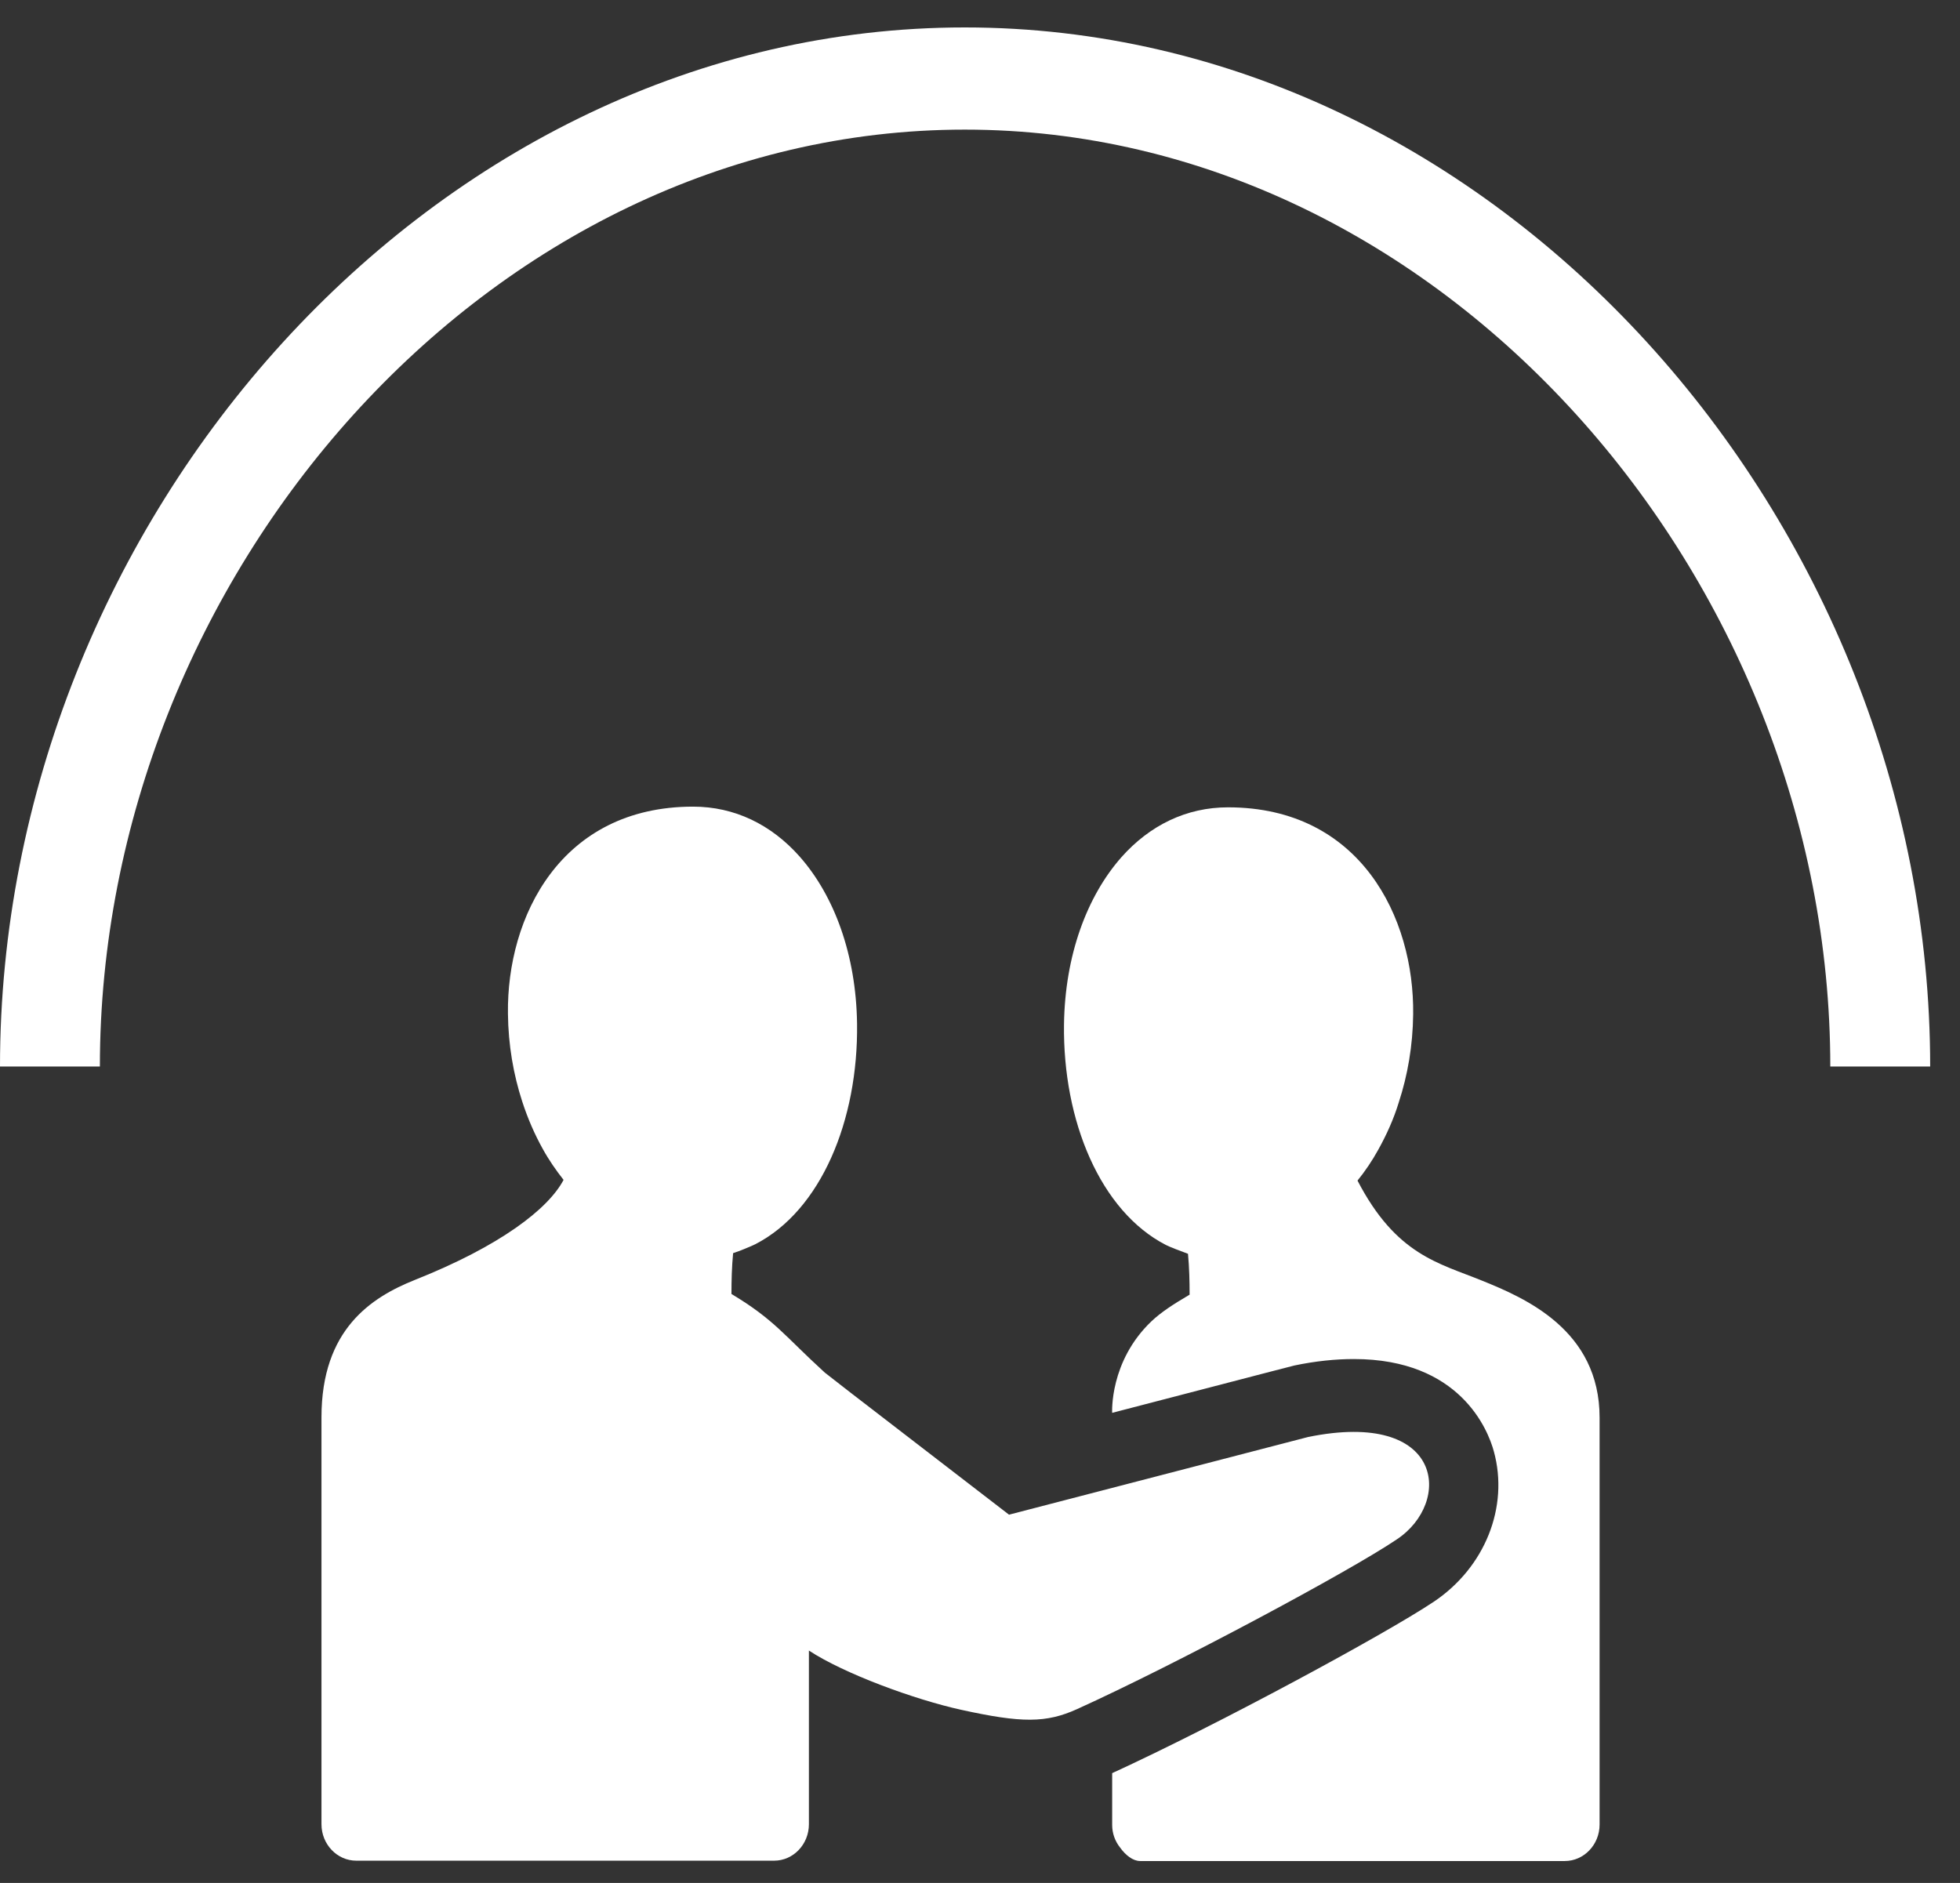 <svg width="51" height="49" viewBox="0 0 51 49" fill="none" xmlns="http://www.w3.org/2000/svg">
<rect x="0" y="0" width="51" height="49" fill="#333333" stroke="none"/>
<path d="M25.104 3.373C37.516 3.373 47.625 15.027 47.625 27.753H50.224C50.224 13.556 38.955 0.714 25.104 0.714C11.261 0.714 0 13.556 0 27.753H2.599C2.599 15.027 12.691 3.373 25.104 3.373Z" fill="white"/>
<path d="M38.566 33.327C37.439 32.867 36.33 32.663 35.323 30.722C35.517 30.483 35.704 30.208 35.865 29.915C36.076 29.534 36.263 29.127 36.398 28.683C36.627 27.983 36.762 27.212 36.771 26.397C36.804 23.88 35.399 21.009 31.953 21.009C30.878 21.009 29.921 21.47 29.176 22.311C28.279 23.331 27.711 24.864 27.686 26.654C27.652 29.171 28.634 31.519 30.336 32.397C30.395 32.432 30.785 32.583 30.912 32.627C30.945 32.982 30.954 33.336 30.954 33.691C30.531 33.939 30.217 34.143 29.963 34.382C28.863 35.428 28.939 36.766 28.939 36.766C33.612 35.552 33.63 35.543 33.68 35.534C34.231 35.419 34.747 35.366 35.23 35.366C37.99 35.366 38.718 37.209 38.87 37.767C39.268 39.212 38.642 40.789 37.304 41.684C36.042 42.526 31.682 44.884 28.939 46.142V47.48V47.489C28.939 47.711 29.015 47.914 29.142 48.074C29.286 48.278 29.481 48.429 29.667 48.429H29.845H31.97H40.716C41.215 48.429 41.622 48.003 41.622 47.48V36.89C41.622 34.612 39.683 33.779 38.566 33.327Z" fill="white"/>
<path d="M34.036 37.395C34.002 37.404 26.255 39.416 26.255 39.416L22.123 36.234L21.463 35.72C20.413 34.763 20.159 34.347 19.033 33.673C19.033 33.319 19.042 32.964 19.076 32.61C19.203 32.574 19.584 32.415 19.651 32.379C21.361 31.502 22.335 29.153 22.301 26.637C22.276 24.846 21.709 23.313 20.811 22.294C20.066 21.452 19.109 20.991 18.034 20.991C14.588 20.991 13.183 23.863 13.217 26.38C13.225 27.195 13.361 27.966 13.589 28.666C13.733 29.109 13.911 29.517 14.123 29.898C14.283 30.19 14.47 30.456 14.664 30.704C14.267 31.457 13.022 32.423 10.787 33.31C9.661 33.762 8.365 34.595 8.365 36.881V47.472C8.365 47.995 8.772 48.42 9.271 48.42H20.142C20.642 48.42 21.048 47.995 21.048 47.472V42.952C21.963 43.554 23.8 44.228 25.011 44.494C26.585 44.84 27.22 44.84 28.025 44.476C30.607 43.306 35.12 40.887 36.339 40.063C37.795 39.106 37.584 36.669 34.036 37.395Z" fill="white"/>
</svg>
